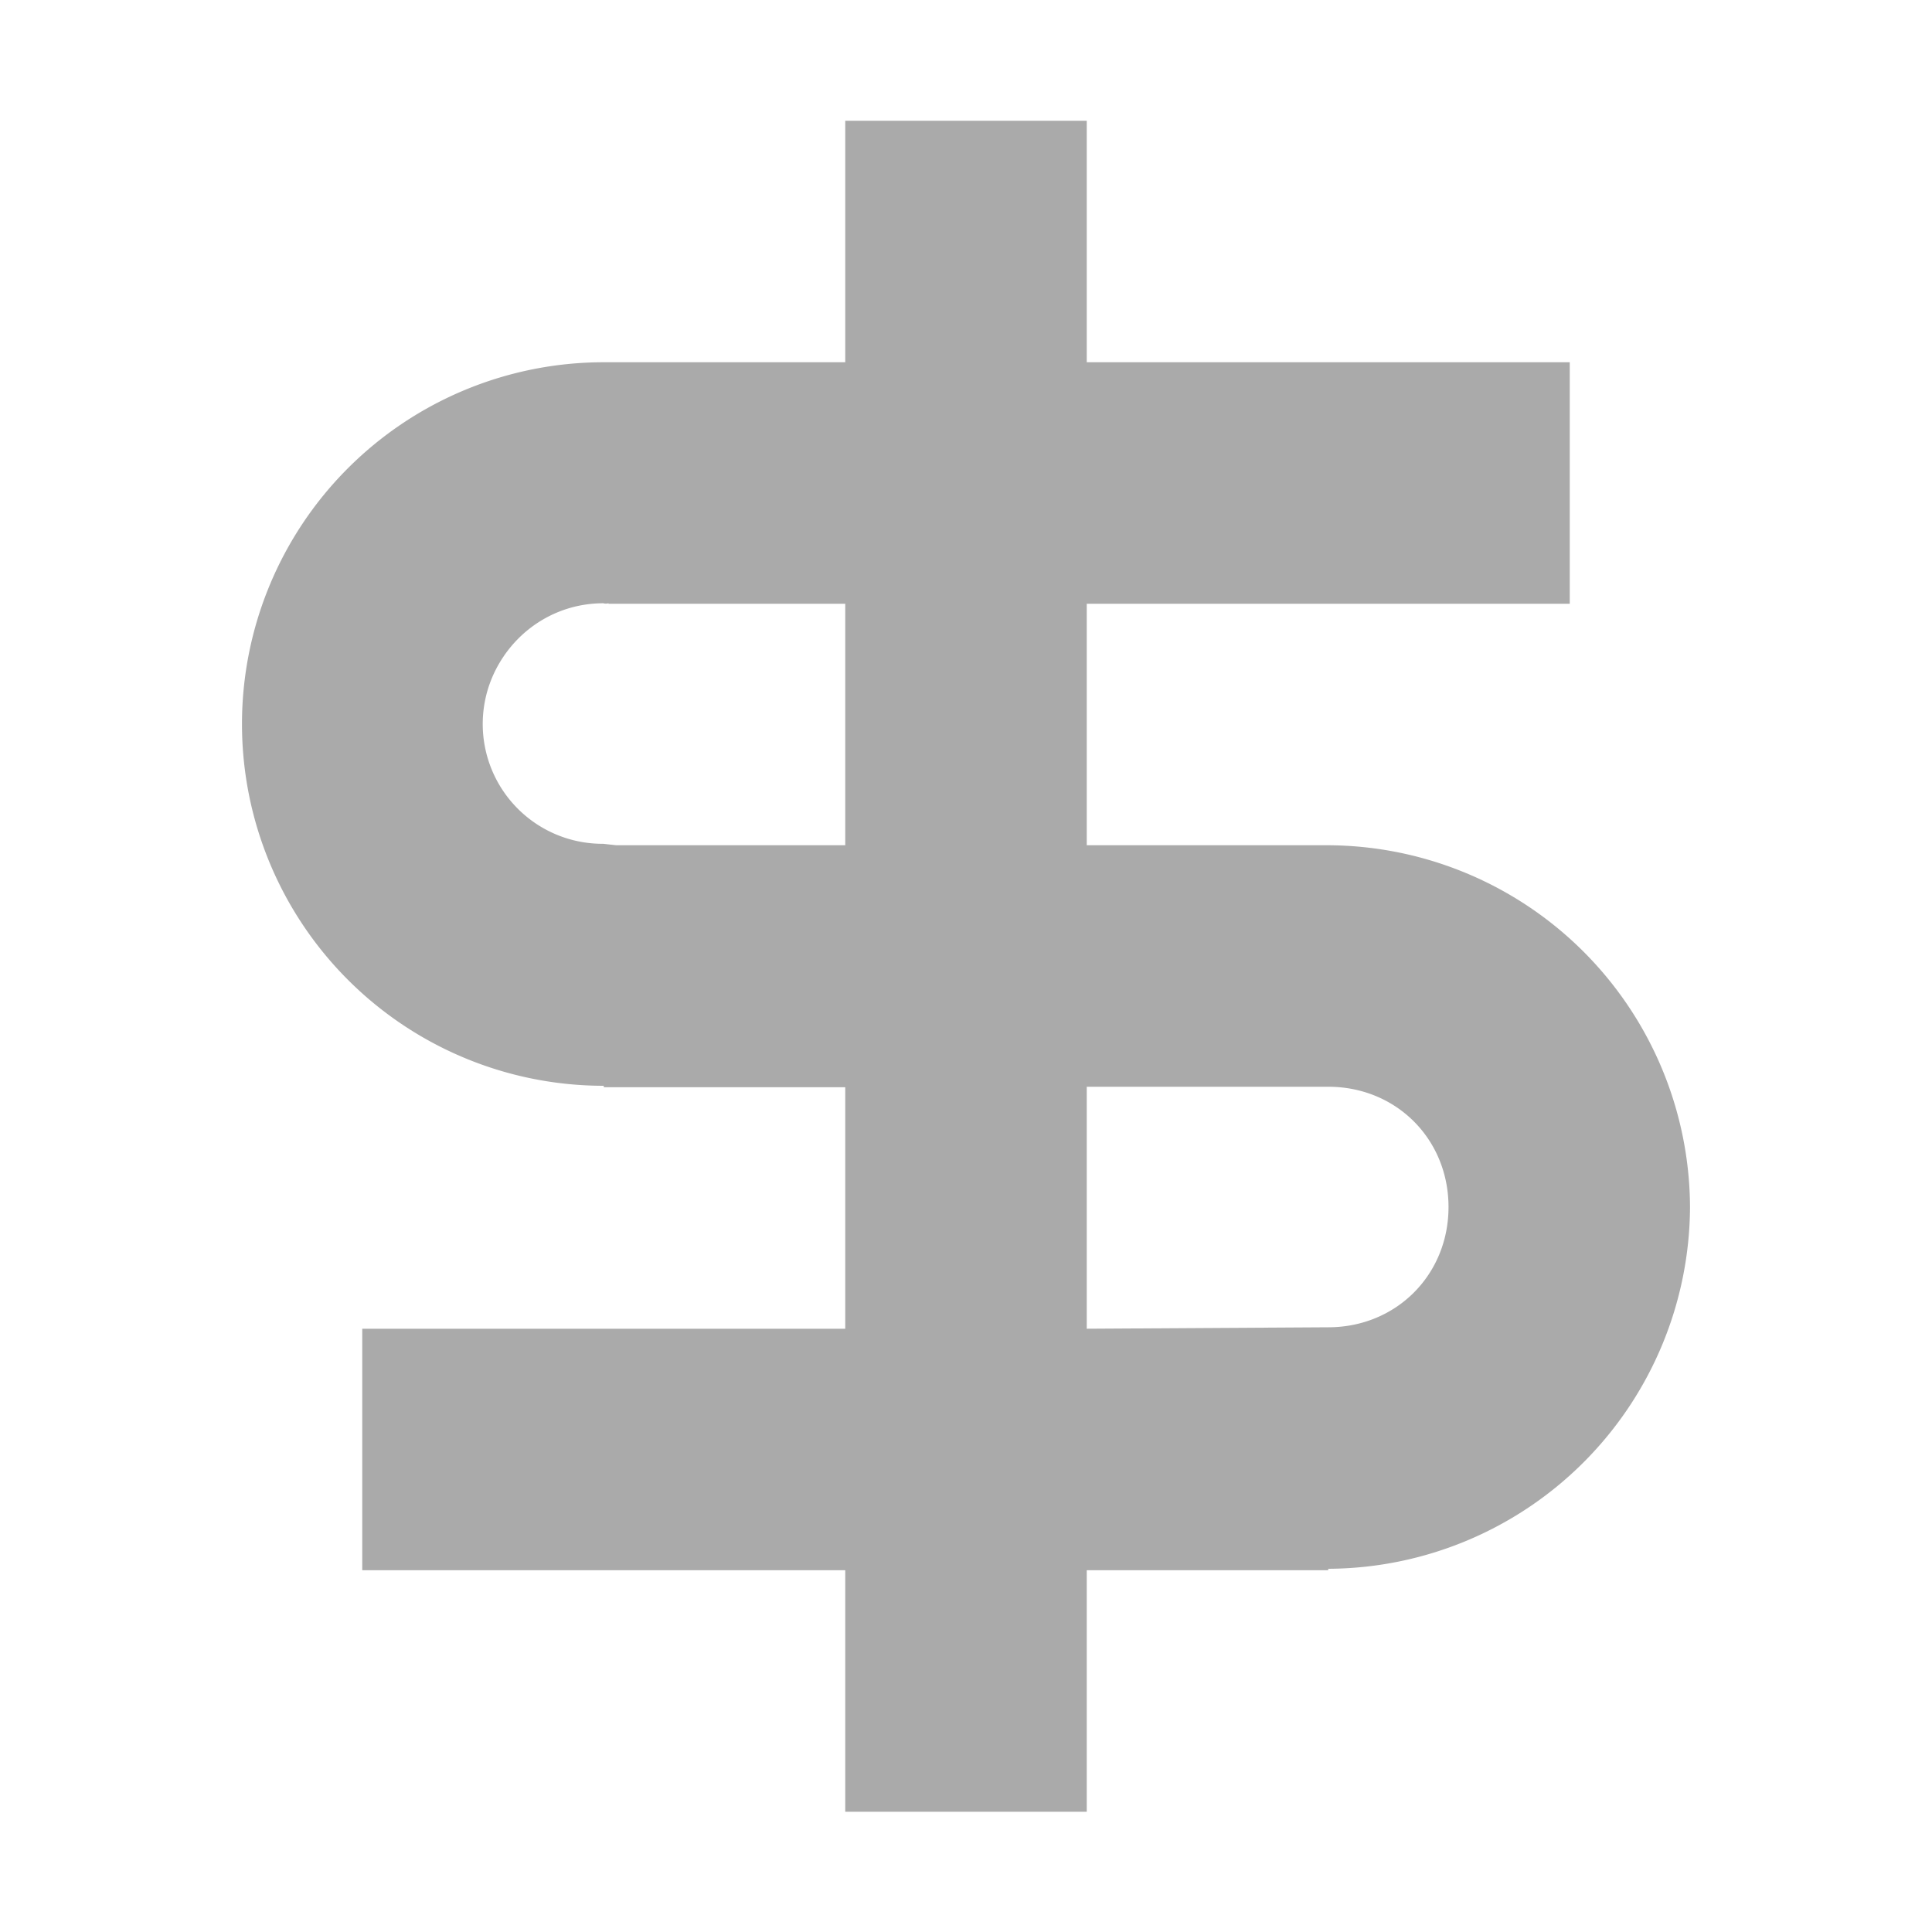 <svg height="16" width="16" xmlns="http://www.w3.org/2000/svg"><path d="M7 1v2H5a2.996 2.996 0 0 0 0 5.992v.012h2v2H3v2h4v2h2v-2h2v-.012a3.01 3.01 0 0 0 2.996-2.996A3.01 3.01 0 0 0 11 7H9V5h4V3H9V1zM5.04 5H7v2H5.105a9.66 9.66 0 0 1-.109-.012.992.992 0 0 1-.863-1.492c.18-.309.504-.5.863-.5a.08.08 0 0 0 .043 0zM9 9h2c.563 0 .996.434.996.996s-.434.996-.996.996l-2 .012zm0 0" fill="#aaaaaa"/></svg>
